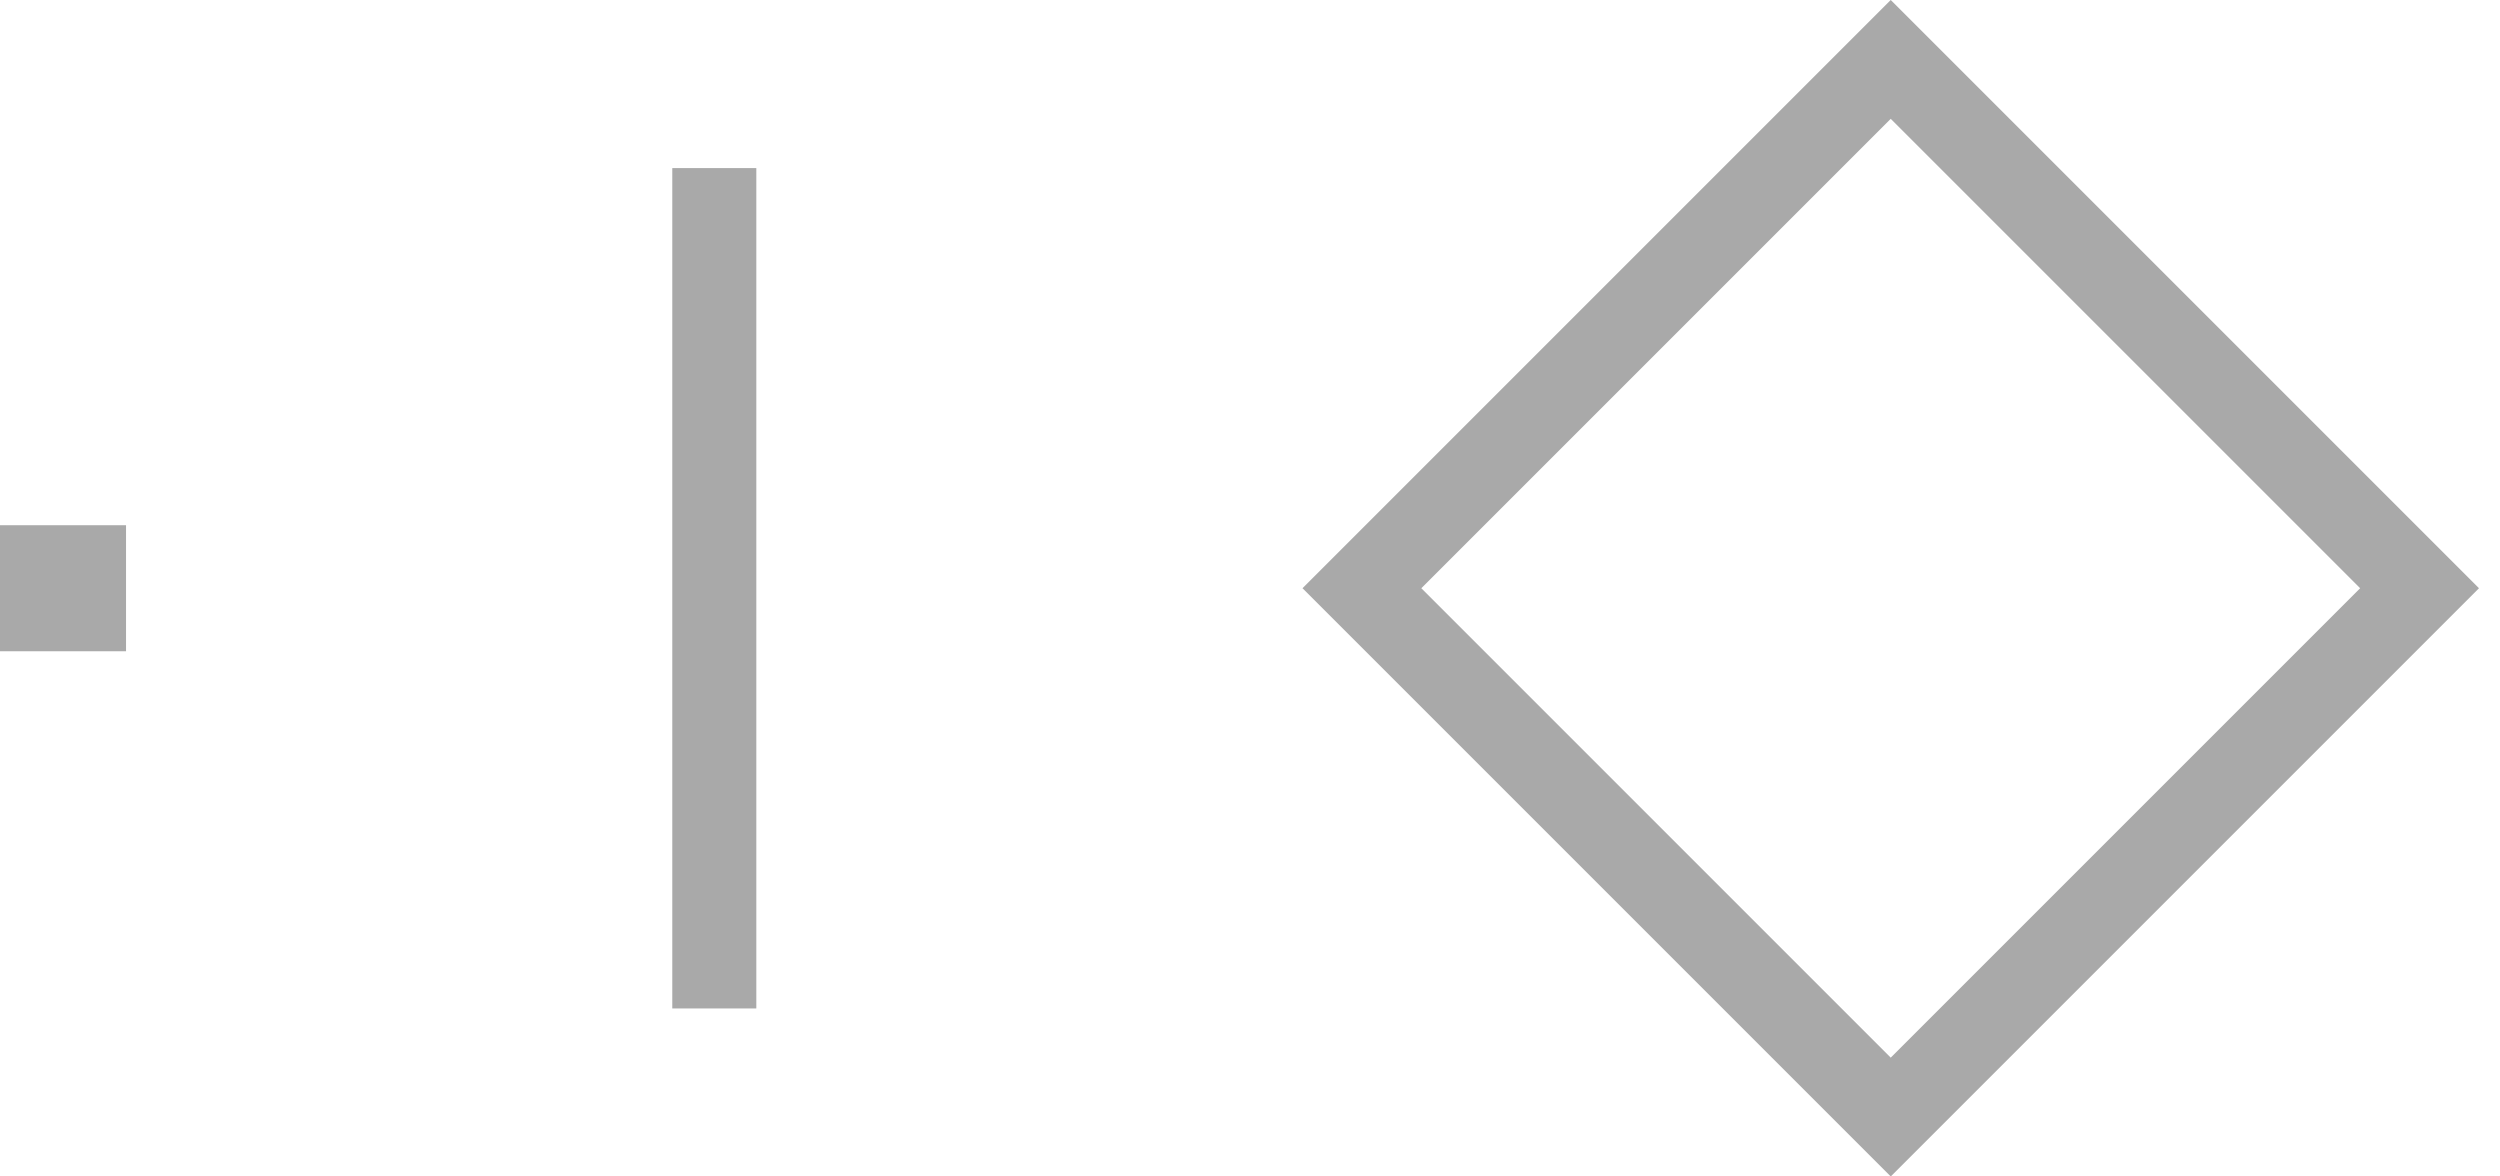 <svg width="34" height="16" viewBox="0 0 34 16" fill="none" xmlns="http://www.w3.org/2000/svg">
<path fill-rule="evenodd" clip-rule="evenodd" d="M32.098 8L25.714 1.616L19.33 8L25.714 14.384L32.098 8ZM25.714 0L17.714 8L25.714 16L33.714 8L25.714 0Z" fill="#A9A9A9"/>
<rect y="7.143" width="1.714" height="1.714" fill="#A9A9A9"/>
<rect x="9.143" y="2.286" width="1.143" height="11.429" fill="#A9A9A9"/>
</svg>
